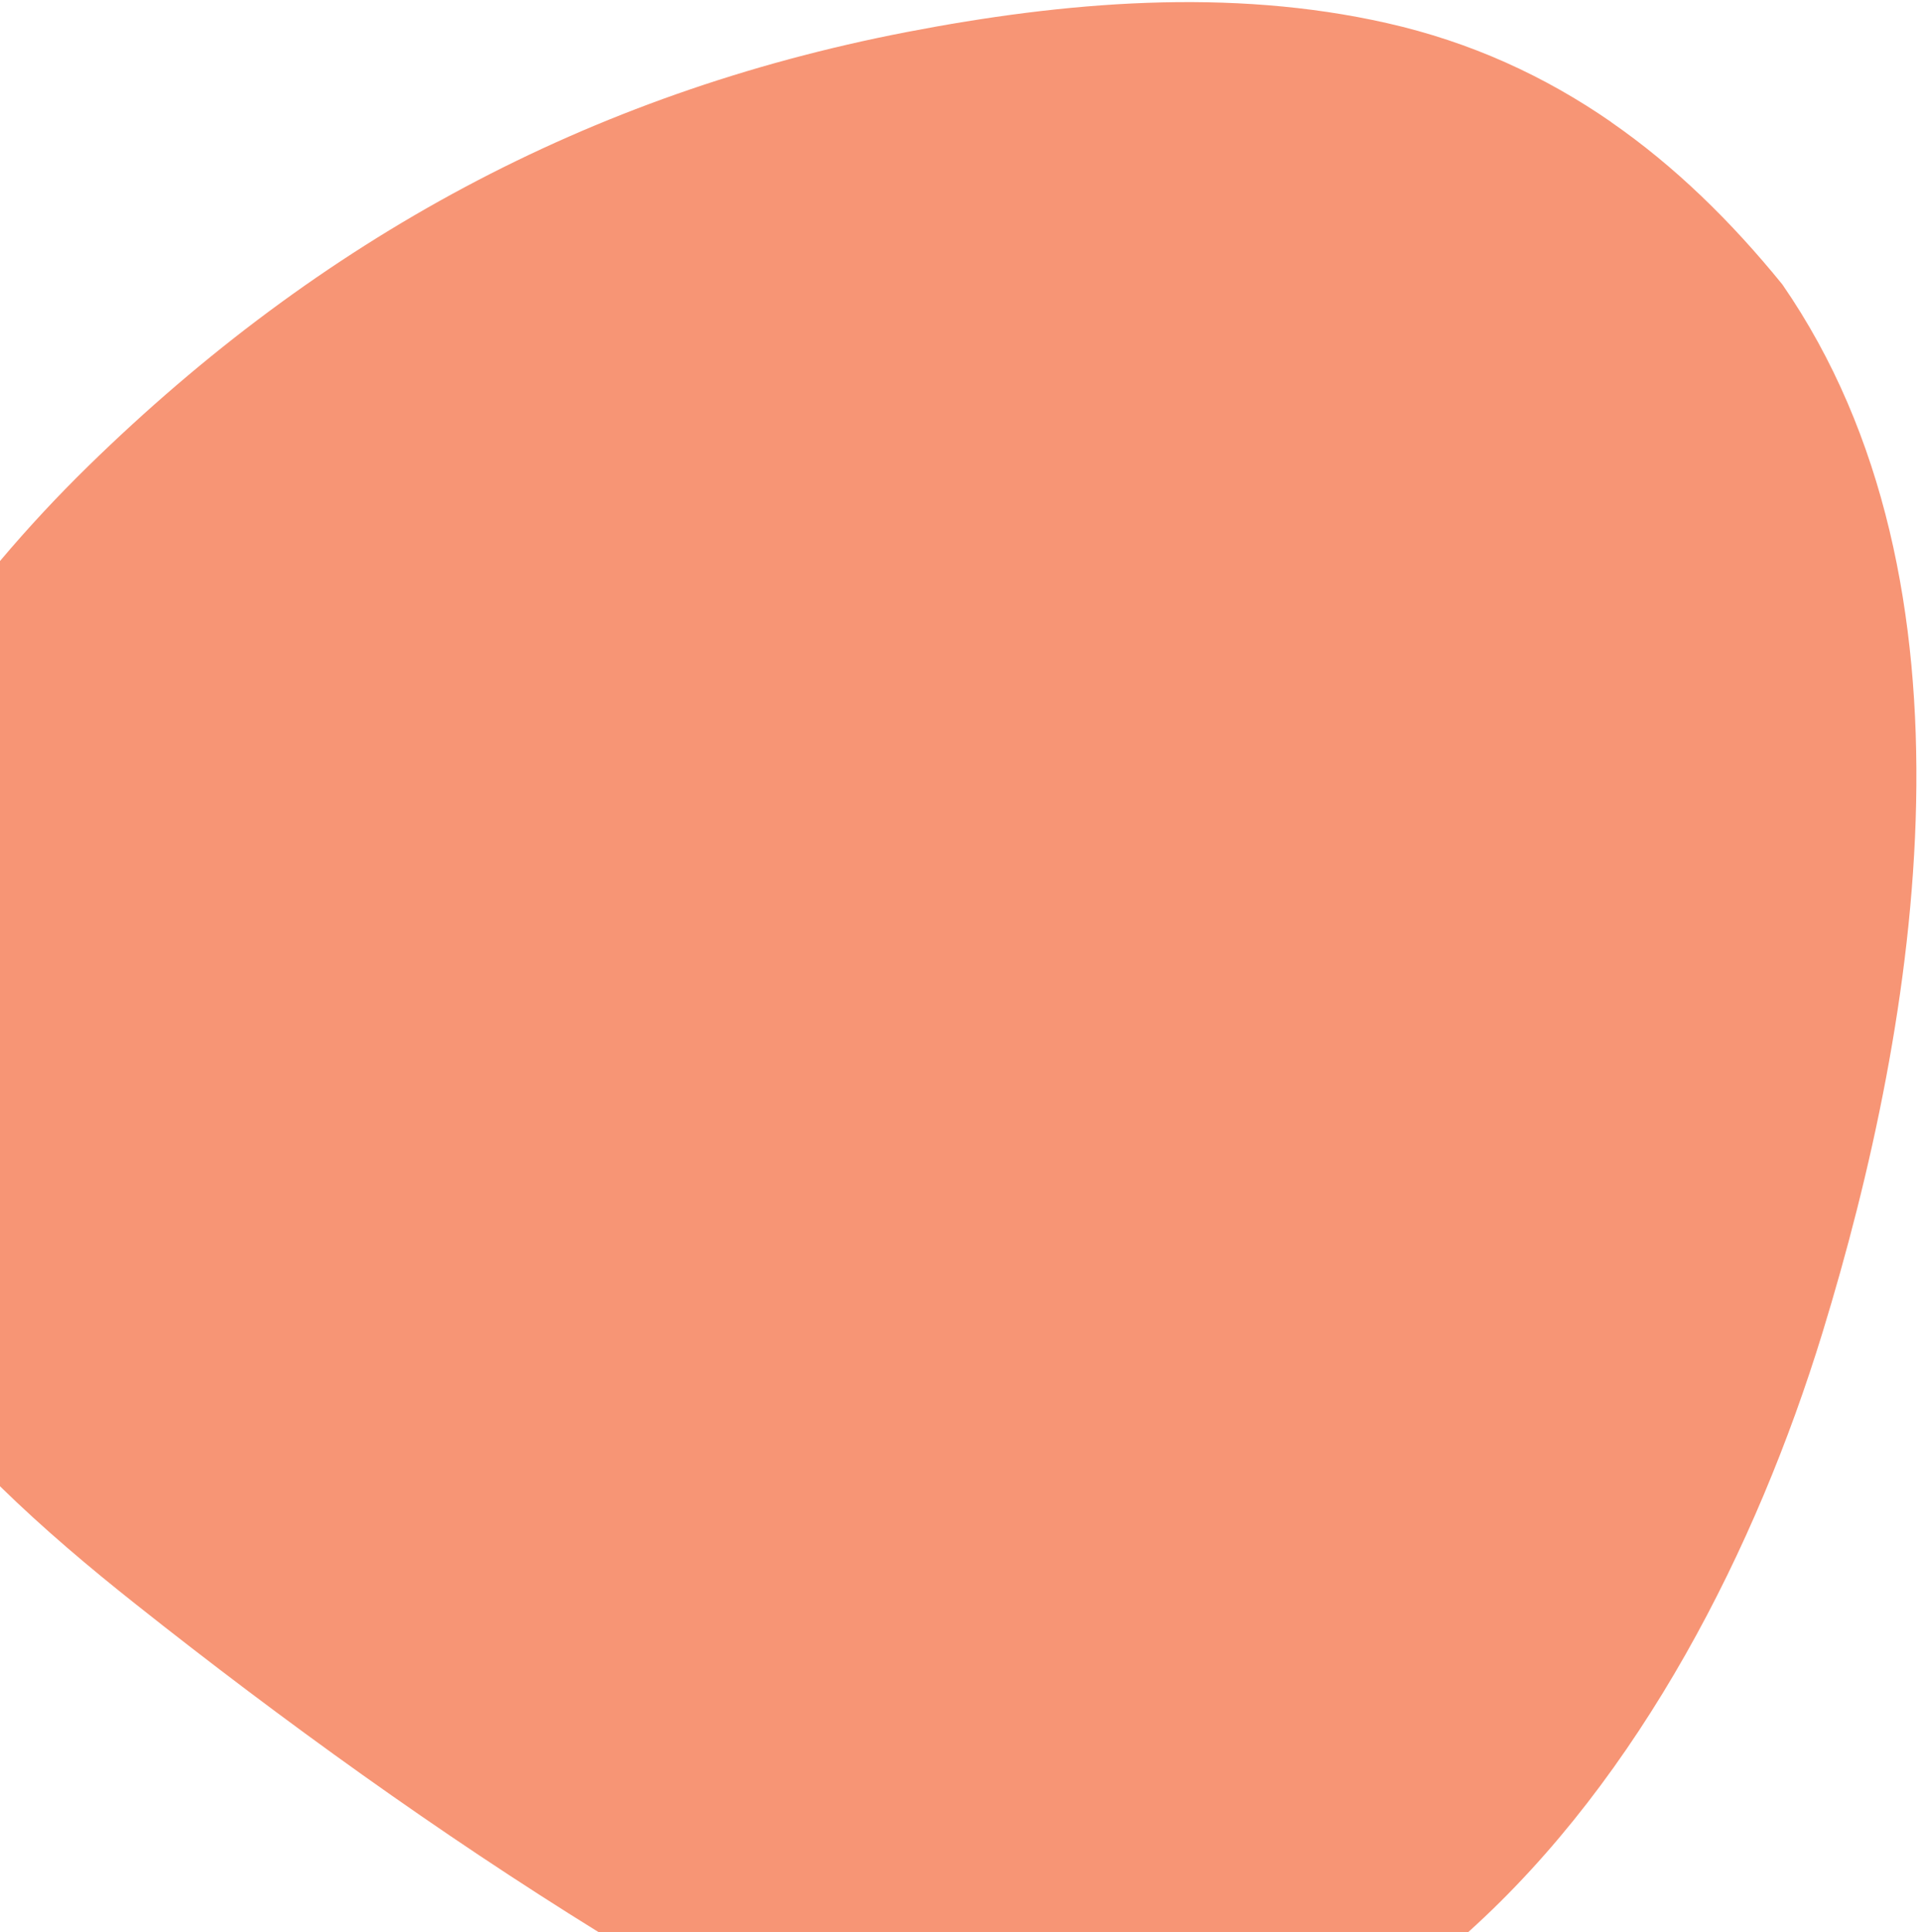 <?xml version="1.0" encoding="UTF-8"?> <svg xmlns="http://www.w3.org/2000/svg" width="489" height="492" viewBox="0 0 489 492" fill="none"><path fill-rule="evenodd" clip-rule="evenodd" d="M0 378.44V142.848C7.261 134.237 14.841 126.149 22.464 118.694C81.516 60.961 149.676 23.857 230.919 8.164C271.033 0.432 313.16 -3.182 353.231 5.88C374.626 10.711 393.472 19.393 410.345 31.072L410.32 31.084C426.515 42.291 440.874 56.332 453.946 72.429C506.608 148.646 488.724 259.226 464.168 339.313C447.413 393.961 417.928 452.413 373.896 492H152.507C111.768 466.802 72.083 438.199 34.646 408.527C22.922 399.241 11.068 389.261 0 378.44Z" fill="#F79575"></path></svg> 